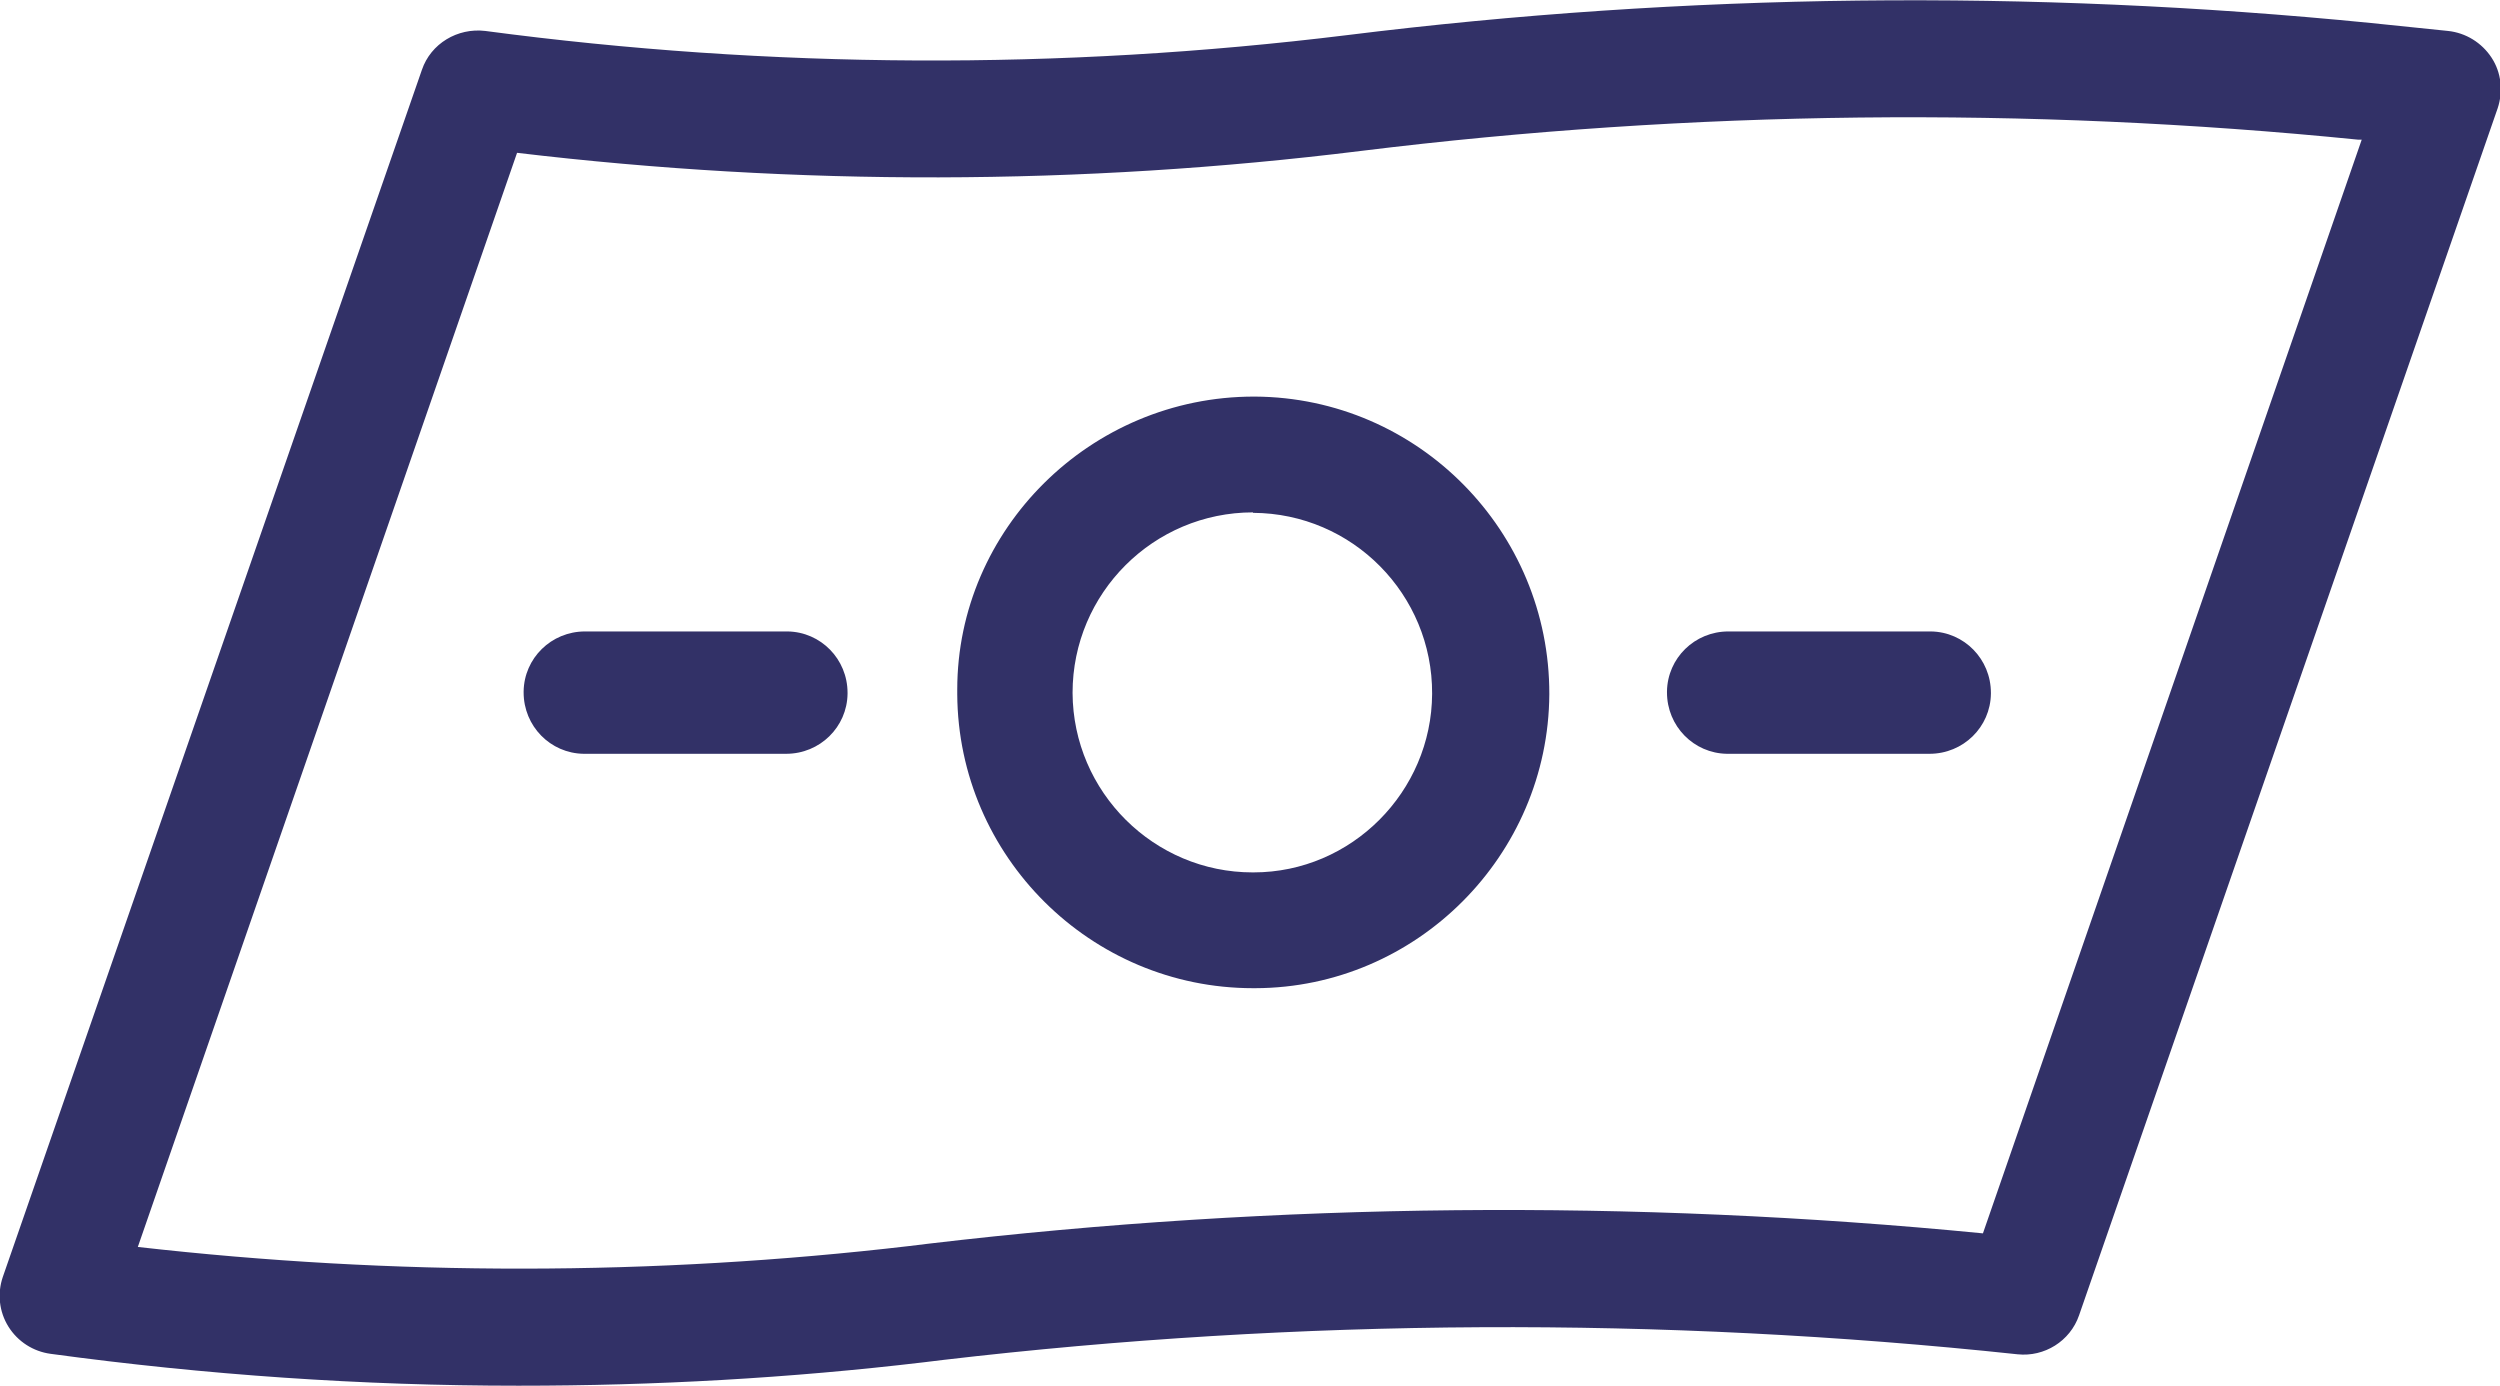 <?xml version="1.0" encoding="UTF-8"?><svg id="Layer_2" xmlns="http://www.w3.org/2000/svg" viewBox="0 0 53.33 29.56"><defs><style>.cls-1{fill:#323167;}</style></defs><g id="Layer_1-2"><path class="cls-1" d="m11.06,29.56c-3.34,0-6.67-.23-9.98-.68-.37-.05-.7-.26-.9-.58-.2-.32-.24-.71-.12-1.06L9,1.49c.19-.56.76-.9,1.35-.83,6.09.81,12.28.84,18.38.09,7.24-.9,14.58-.98,21.84-.26l1.65.17c.38.04.72.25.93.57.21.32.25.72.13,1.08l-8.93,25.75c-.19.55-.74.89-1.31.83-7.61-.81-15.32-.77-22.92.12l-.41.05c-2.87.34-5.75.5-8.63.5Zm-8.12-2.96c5.46.62,10.99.62,16.46-.02l.41-.05c7.46-.88,15.02-.95,22.49-.22L50.38,2.98h-.07c-7.07-.71-14.23-.63-21.28.24-5.97.74-12.03.75-18,.04L2.94,26.6Z"/><path class="cls-1" d="m26.73,21.08c-3.46,0-6.29-2.81-6.31-6.27,0-.03,0-.08,0-.1,0-3.42,2.84-6.25,6.33-6.25h.02c3.48.02,6.29,2.87,6.28,6.35-.02,3.44-2.83,6.26-6.27,6.27h-.03Zm0-10.15c-2.12,0-3.85,1.72-3.85,3.85.01,2.12,1.74,3.83,3.84,3.83,0,0,.02,0,.02,0,2.09,0,3.8-1.72,3.81-3.81.01-2.12-1.7-3.85-3.82-3.86h0Z"/><path class="cls-1" d="m36.86,16.08h4.3c.72,0,1.3-.57,1.31-1.28,0,0,0-.01,0-.02,0-.72-.57-1.3-1.28-1.31,0,0-.01,0-.02,0h-4.3c-.72,0-1.3.57-1.31,1.28,0,0,0,.01,0,.02,0,.72.57,1.3,1.28,1.31,0,0,.01,0,.02,0Z"/><path class="cls-1" d="m12.47,16.08h4.3c.72,0,1.3-.57,1.31-1.28,0,0,0-.01,0-.02,0-.72-.57-1.3-1.28-1.31,0,0-.01,0-.02,0h-4.3c-.72,0-1.3.57-1.31,1.28,0,0,0,.01,0,.02,0,.72.57,1.3,1.28,1.31,0,0,.01,0,.02,0Z"/></g></svg>
